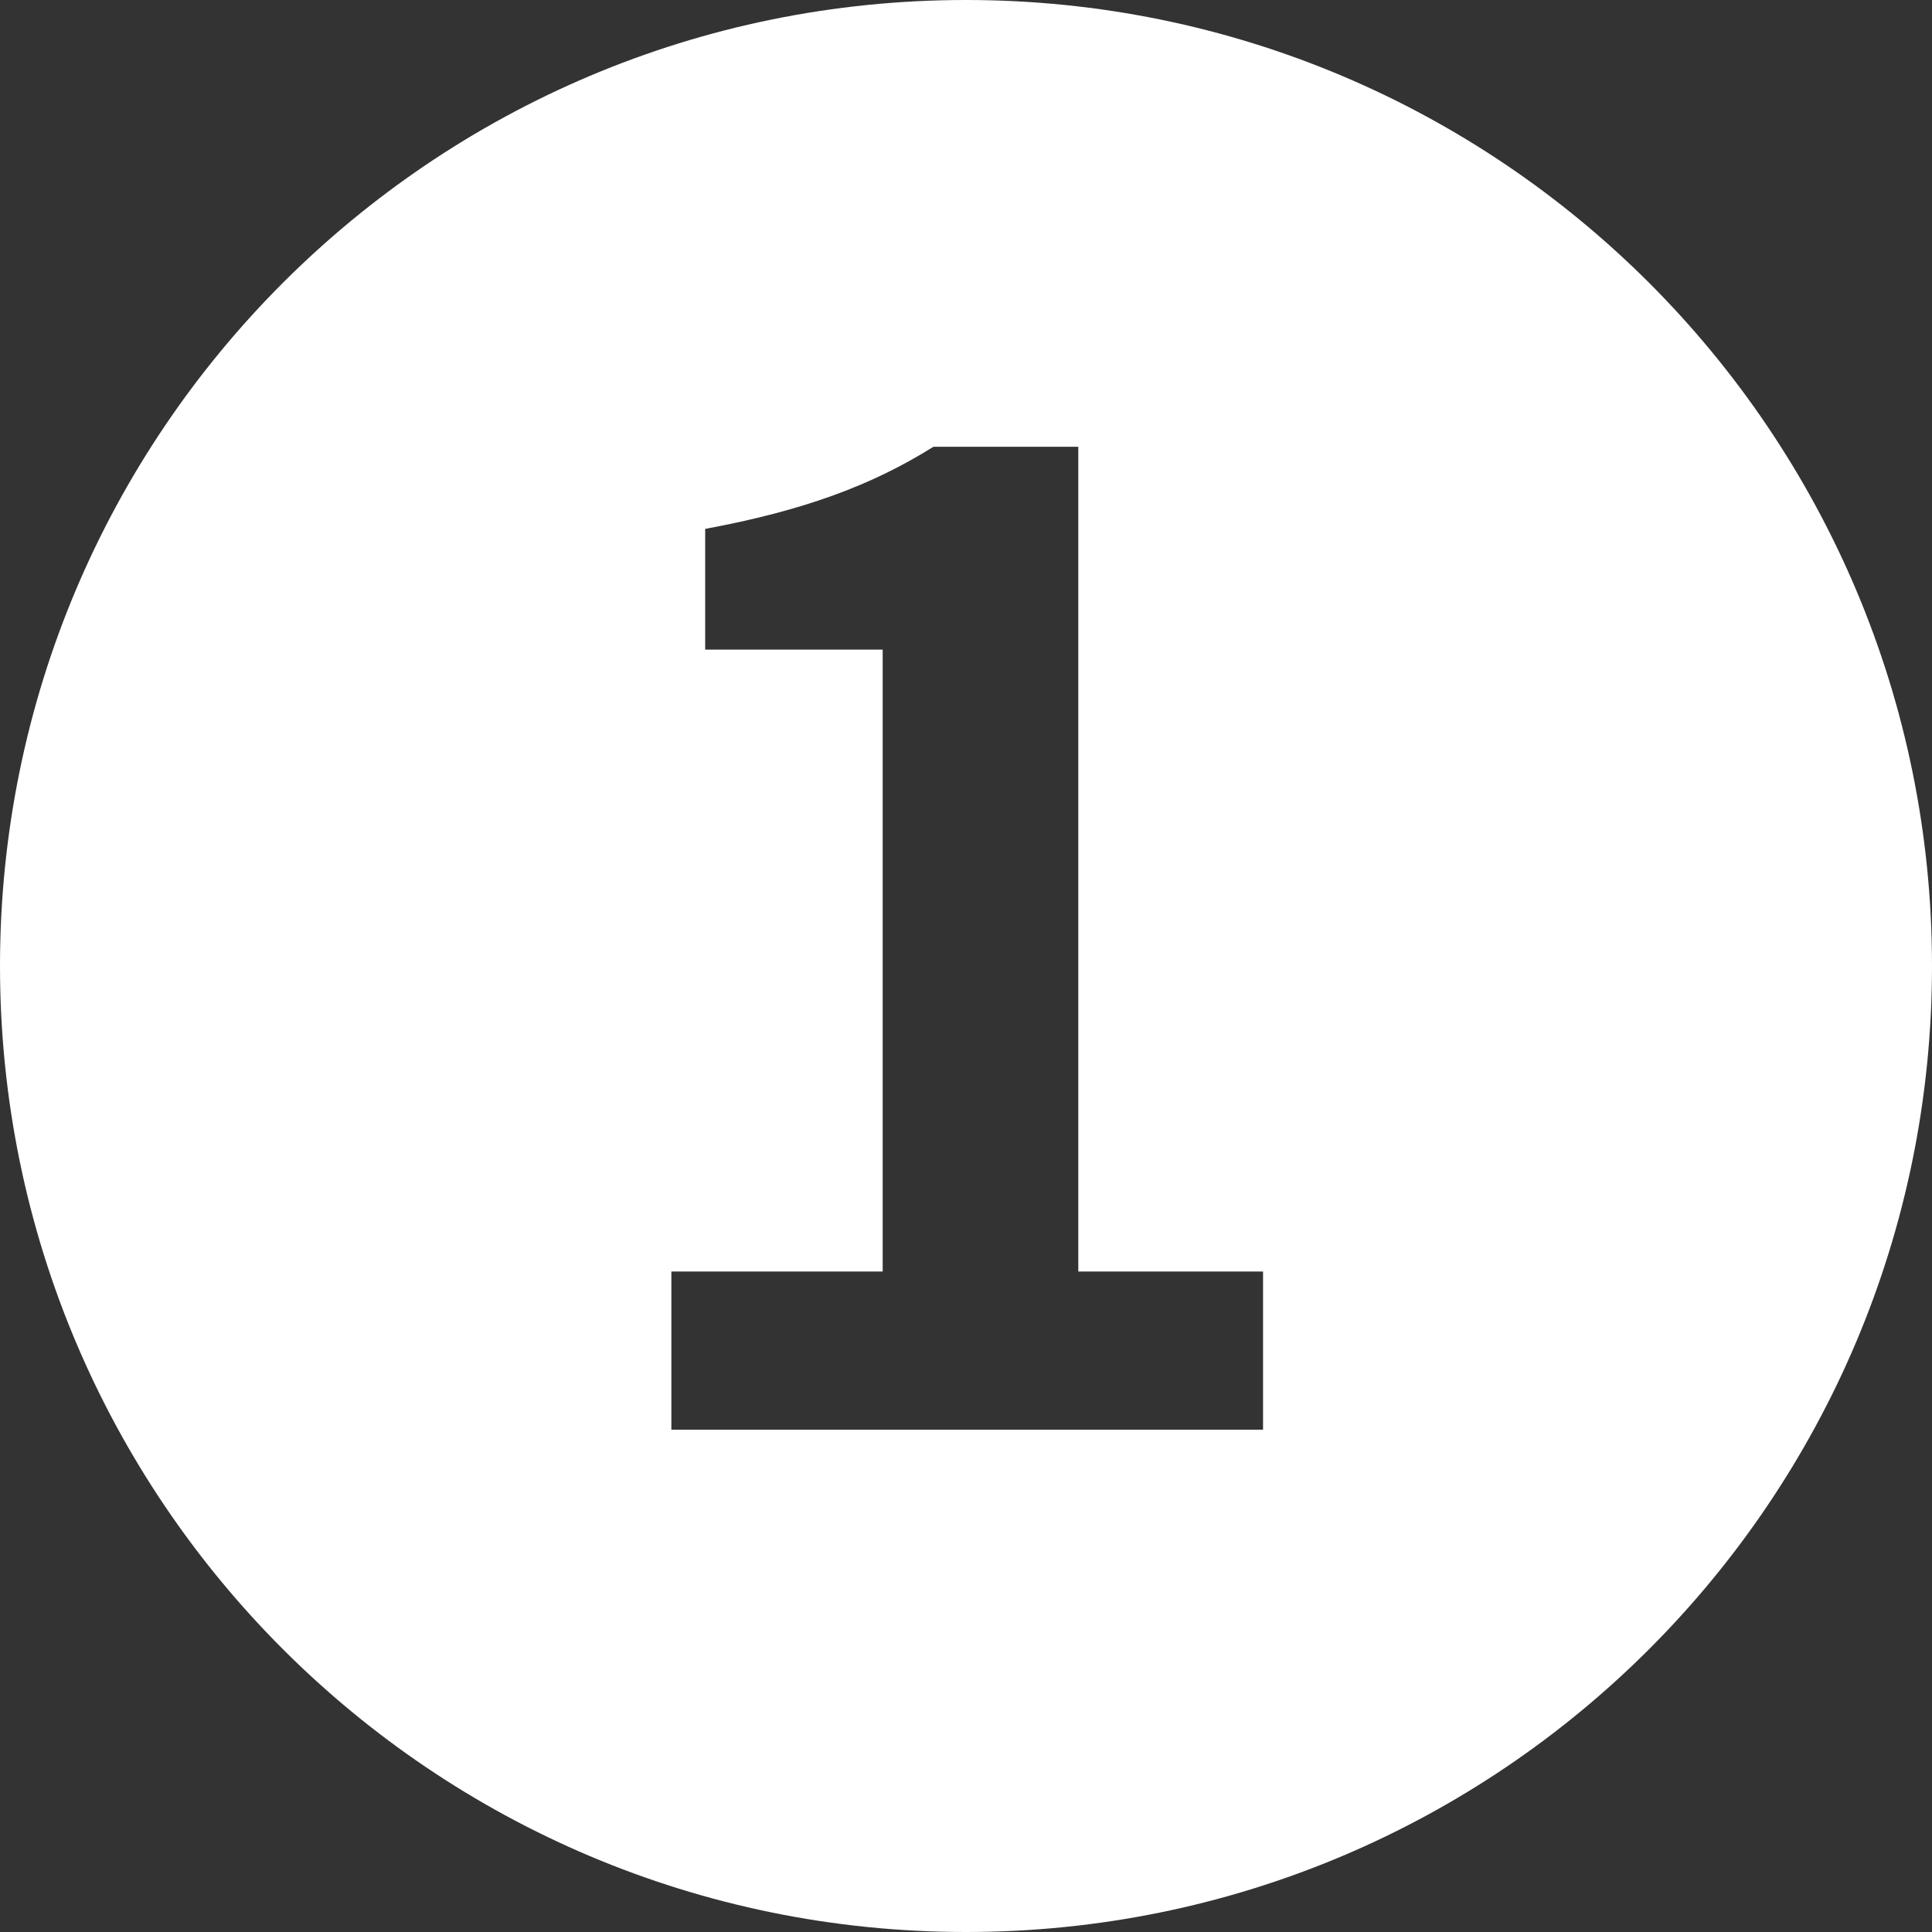 <svg data-name="レイヤー 2" xmlns="http://www.w3.org/2000/svg" viewBox="0 0 16 16"><rect x="0" y="0" width="16" height="16" fill="#333333" stroke="none"/><path d="M8 0C3.58 0 0 3.58 0 8s3.58 8 8 8 8-3.58 8-8-3.58-8-8-8zm2.46 11.84h-4.9v-1.31h1.75V5.38H5.84v-1c.81-.15 1.38-.36 1.89-.68h1.2v6.83h1.53v1.31z" fill="#fff" data-name="レイアウト"/></svg>
